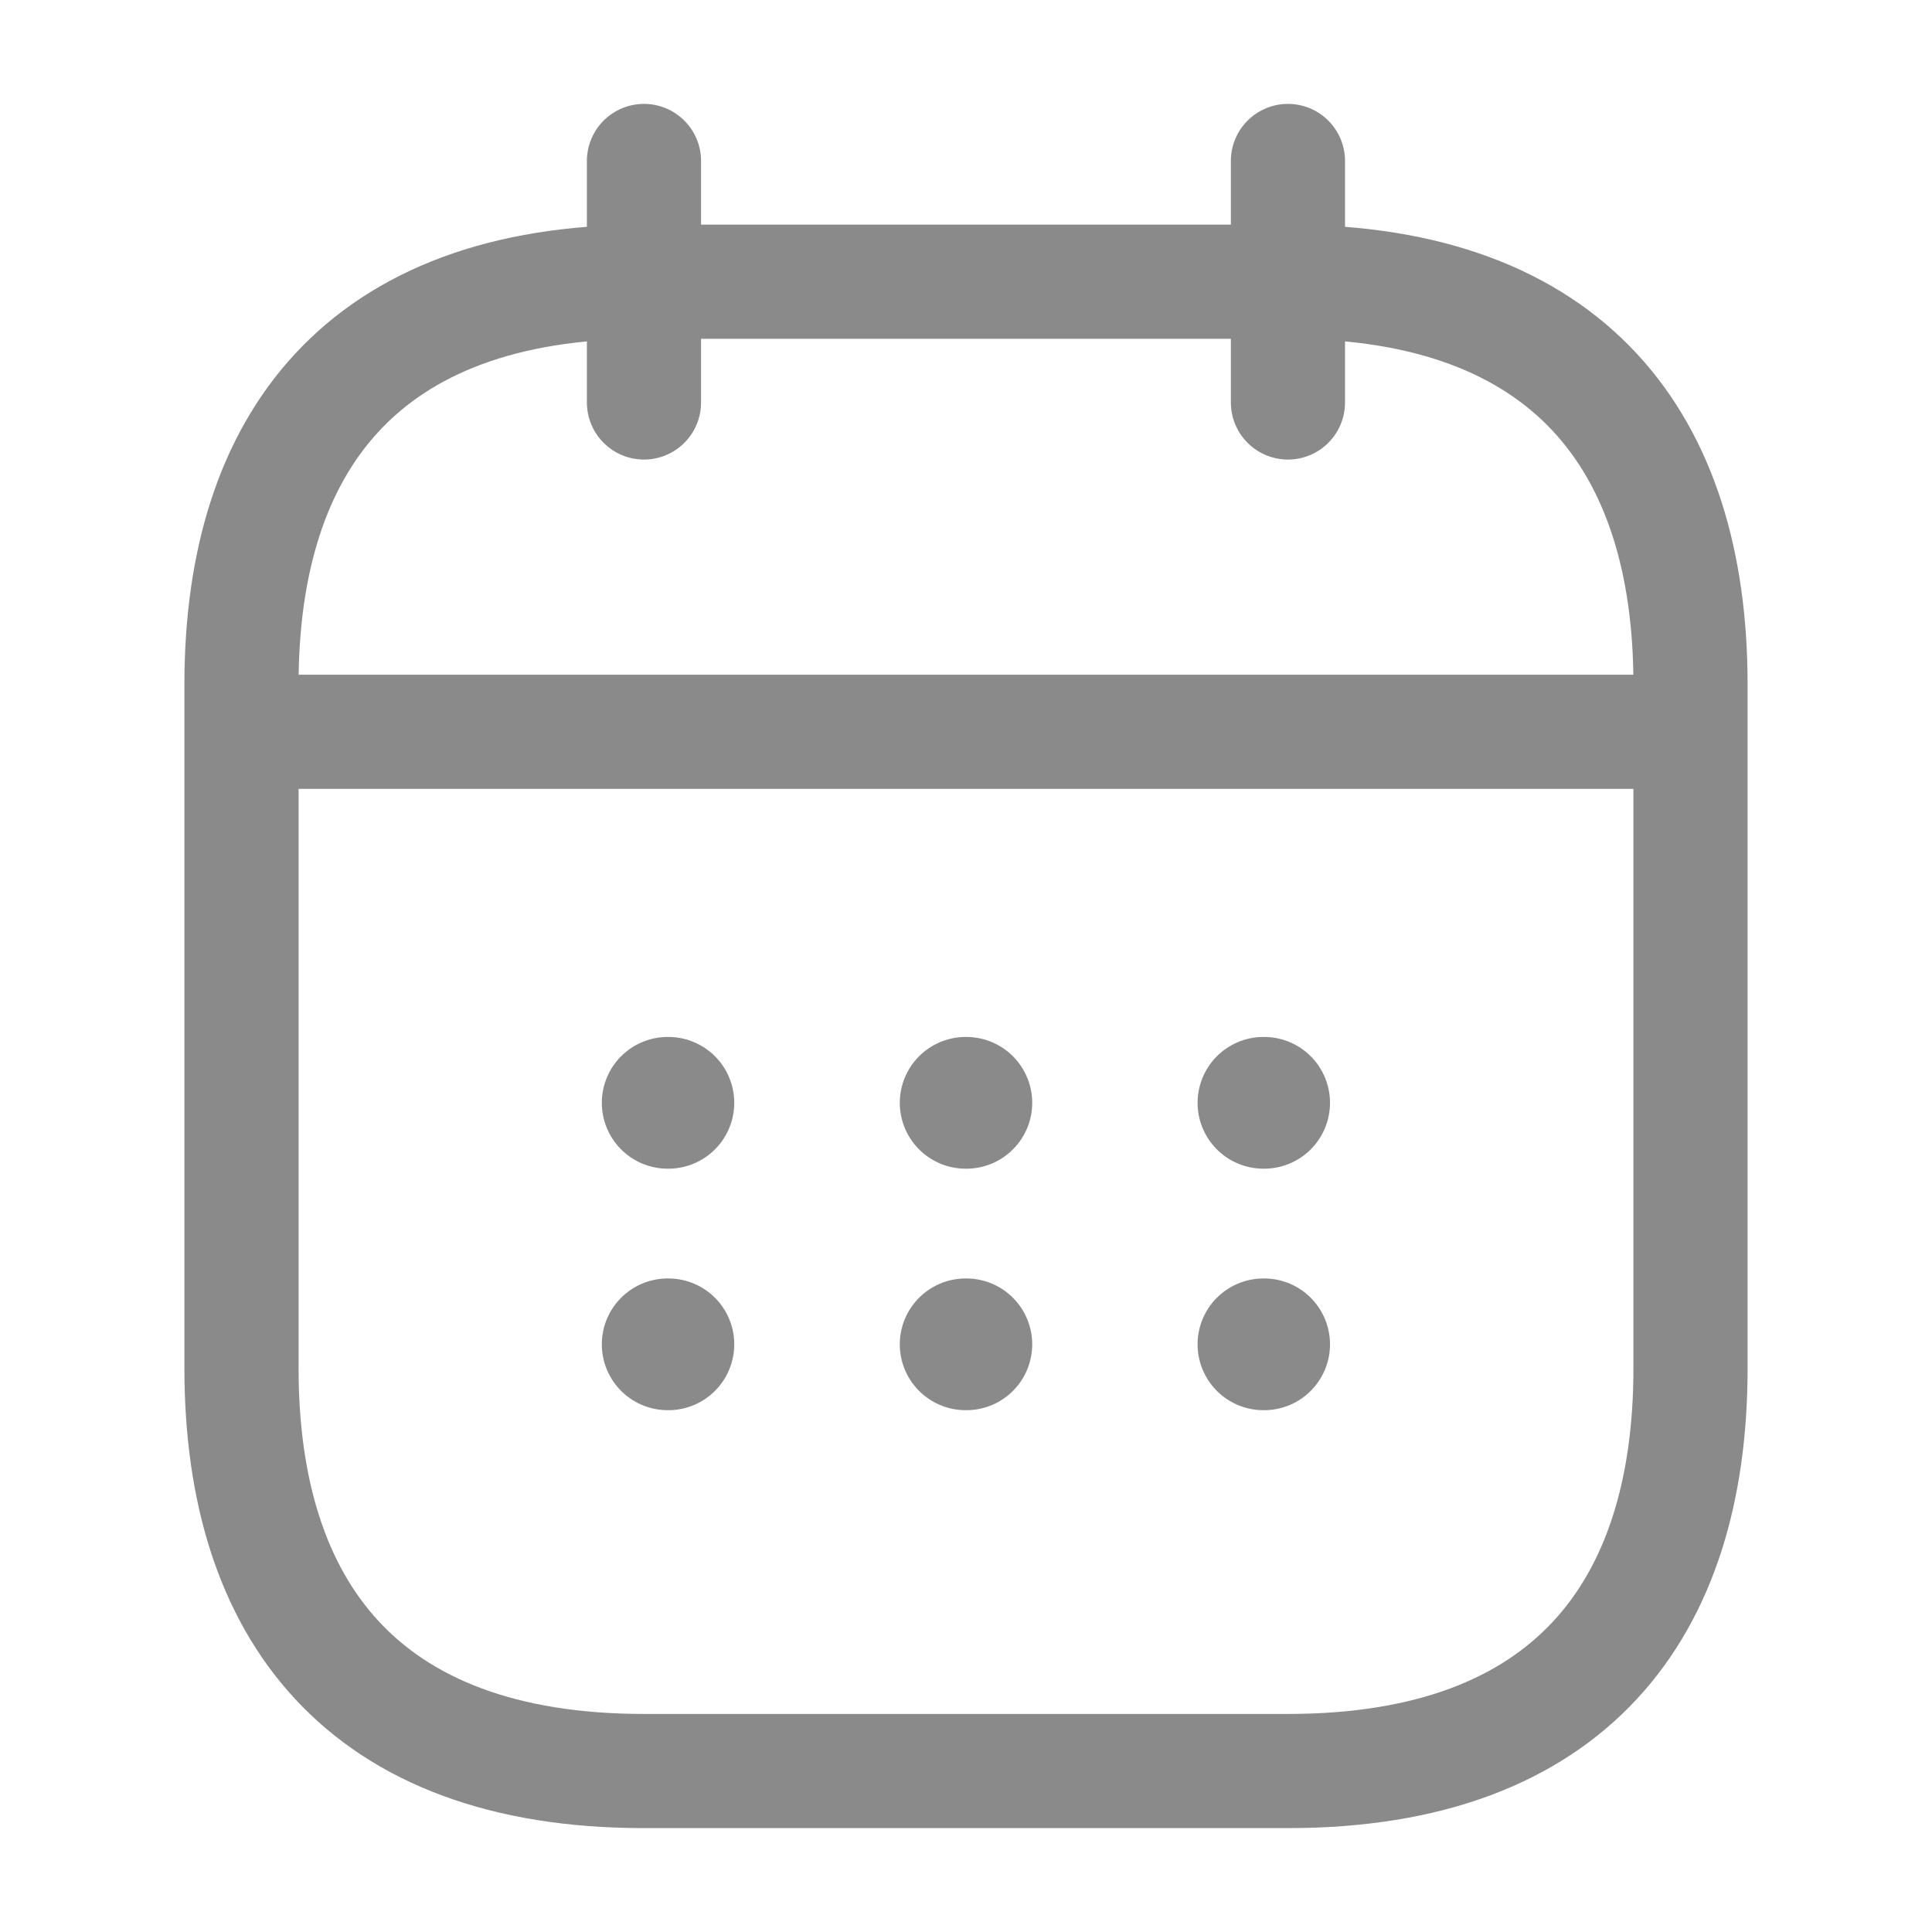 <svg xmlns="http://www.w3.org/2000/svg" width="22" height="22" viewBox="0 0 22 22" fill="none">
  <path d="M7.333 1.833V4.583" stroke="#8A8A8A" stroke-width="1.3" stroke-miterlimit="10" stroke-linecap="round" stroke-linejoin="round"/>
  <path d="M14.666 1.833V4.583" stroke="#8A8A8A" stroke-width="1.3" stroke-miterlimit="10" stroke-linecap="round" stroke-linejoin="round"/>
  <path d="M3.208 8.333H18.792" stroke="#8A8A8A" stroke-width="1.3" stroke-miterlimit="10" stroke-linecap="round" stroke-linejoin="round"/>
  <path d="M19.25 7.792V15.583C19.25 18.333 17.875 20.167 14.667 20.167H7.333C4.125 20.167 2.75 18.333 2.75 15.583V7.792C2.75 5.042 4.125 3.208 7.333 3.208H14.667C17.875 3.208 19.25 5.042 19.25 7.792Z" stroke="#8A8A8A" stroke-width="1.3" stroke-miterlimit="10" stroke-linecap="round" stroke-linejoin="round"/>
  <path d="M14.387 12.558H14.395" stroke="#8A8A8A" stroke-width="1.5" stroke-linecap="round" stroke-linejoin="round"/>
  <path d="M14.387 15.308H14.395" stroke="#8A8A8A" stroke-width="1.5" stroke-linecap="round" stroke-linejoin="round"/>
  <path d="M10.996 12.558H11.004" stroke="#8A8A8A" stroke-width="1.5" stroke-linecap="round" stroke-linejoin="round"/>
  <path d="M10.996 15.308H11.004" stroke="#8A8A8A" stroke-width="1.5" stroke-linecap="round" stroke-linejoin="round"/>
  <path d="M7.603 12.558H7.611" stroke="#8A8A8A" stroke-width="1.5" stroke-linecap="round" stroke-linejoin="round"/>
  <path d="M7.603 15.308H7.611" stroke="#8A8A8A" stroke-width="1.5" stroke-linecap="round" stroke-linejoin="round"/>
</svg>